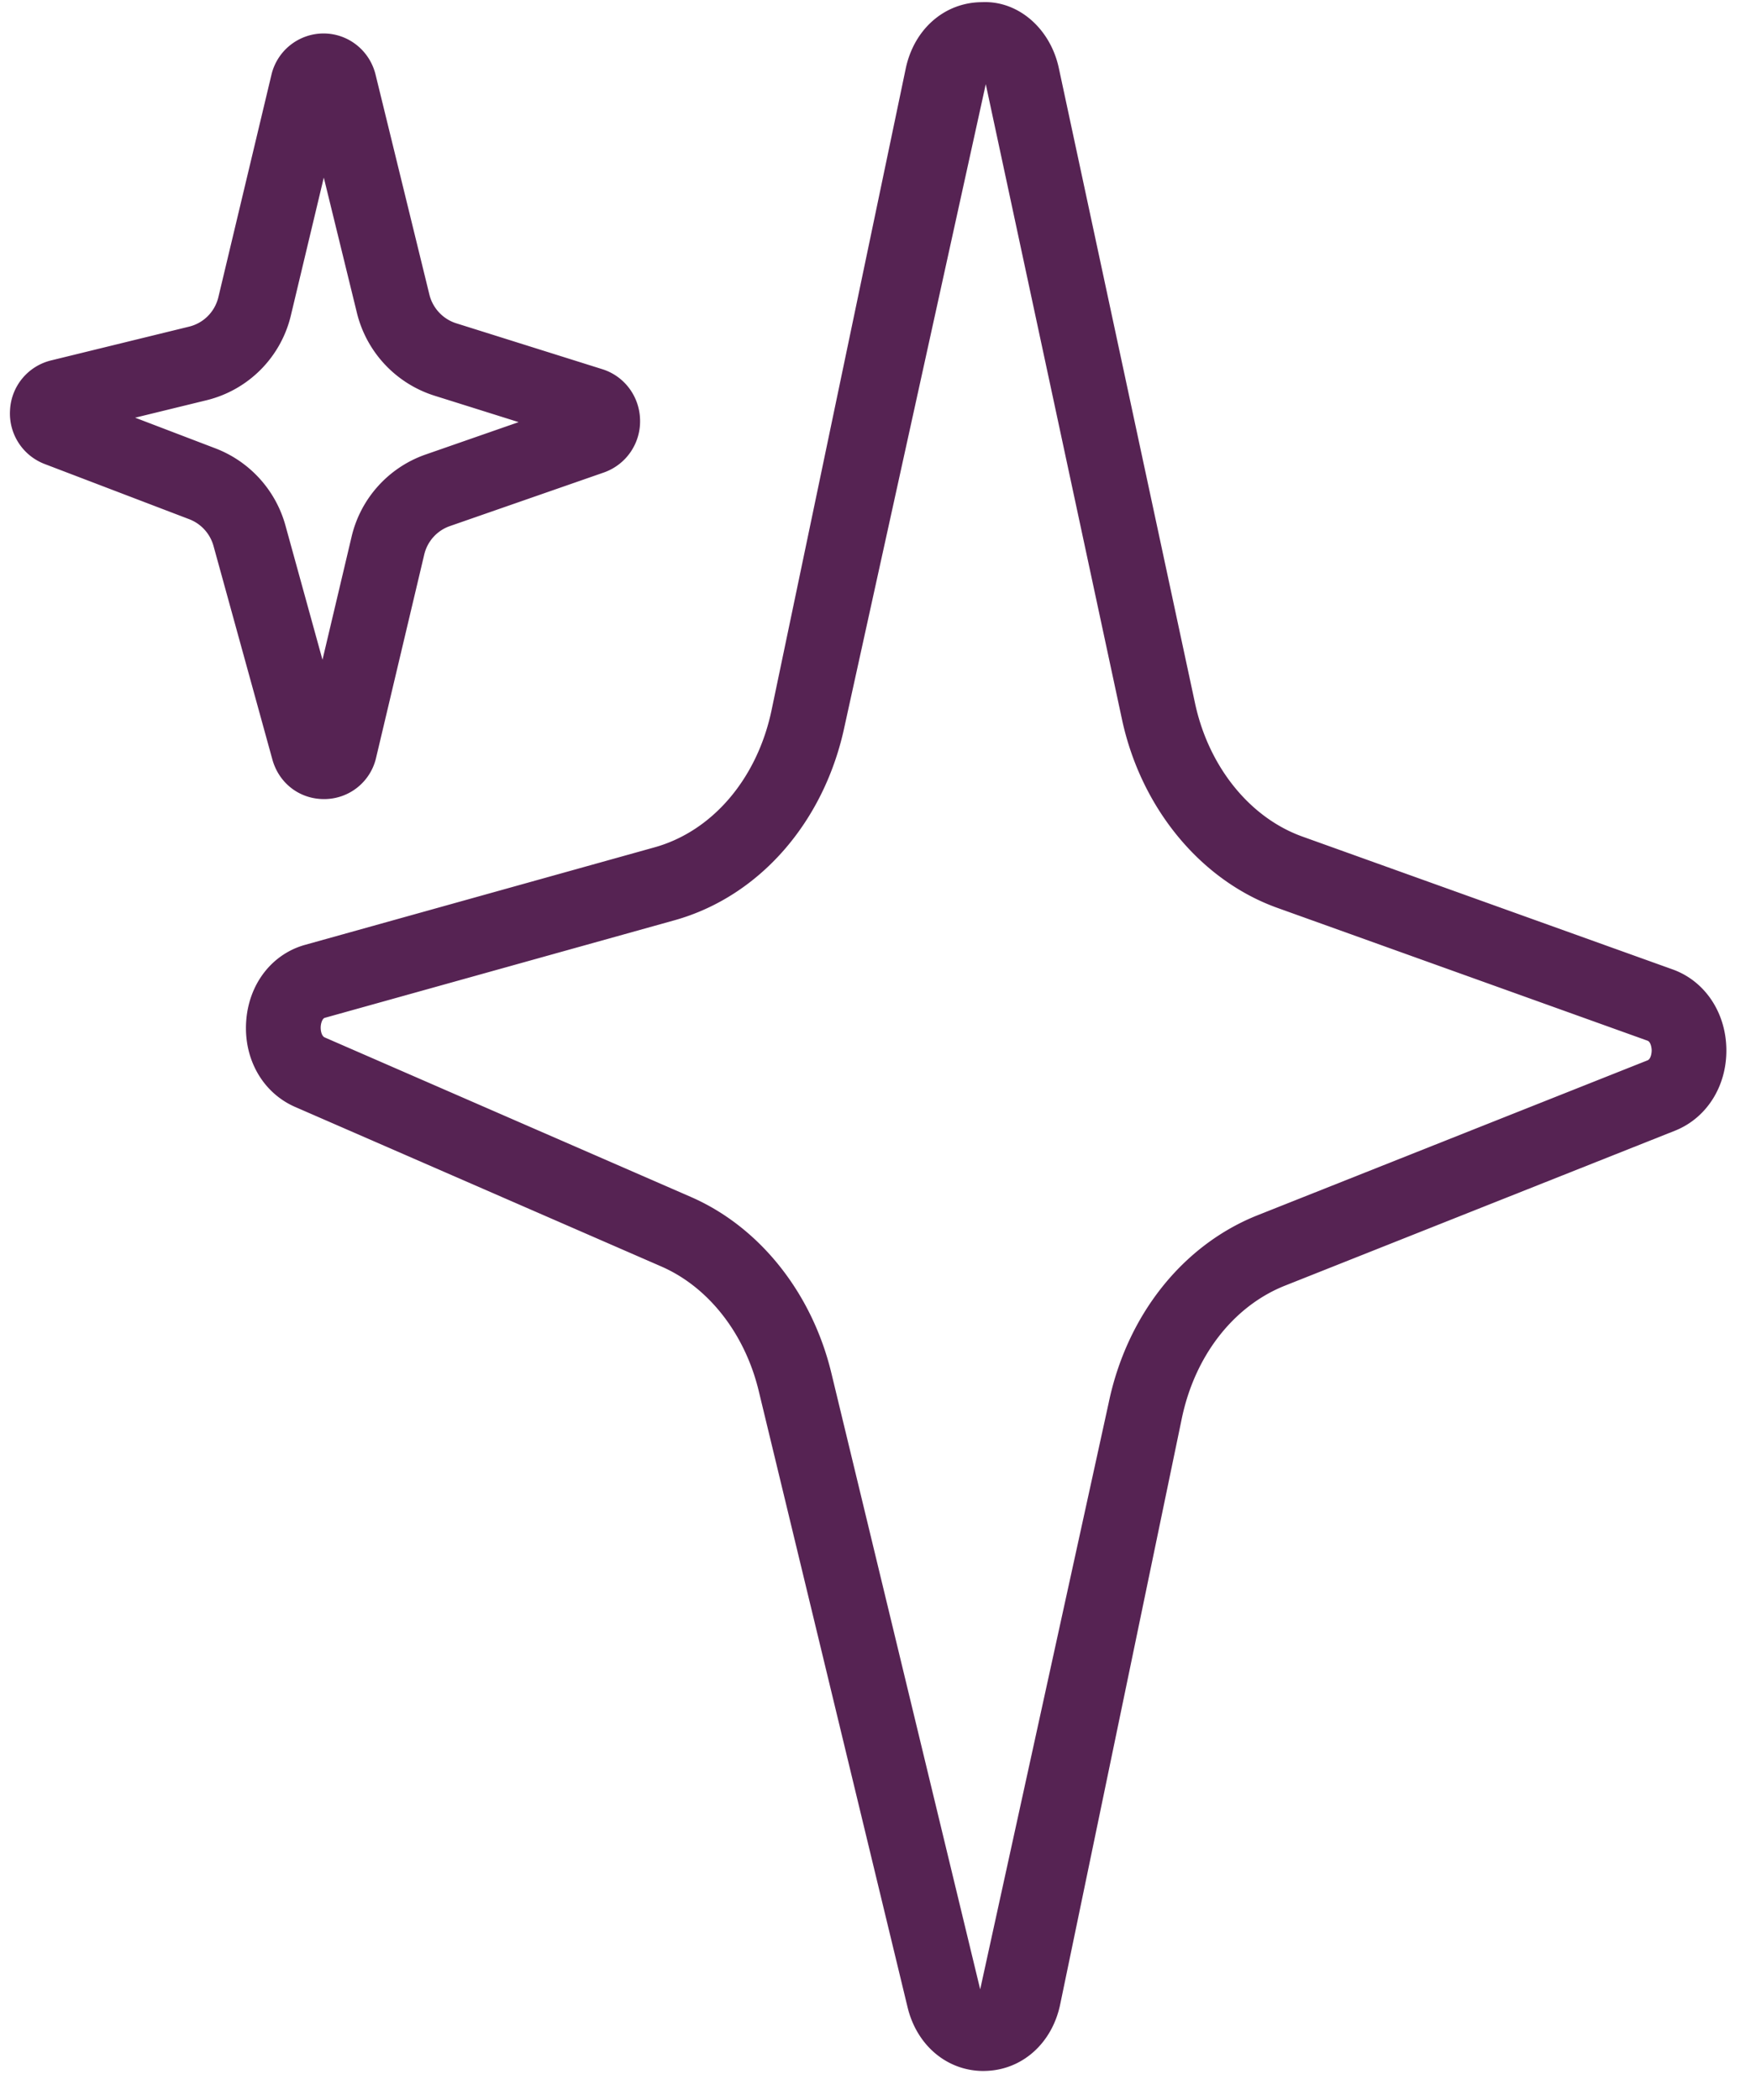 <?xml version="1.0" encoding="UTF-8"?>
<svg xmlns="http://www.w3.org/2000/svg" width="51" height="61">
  <path fill-rule="evenodd" fill="#562353" d="m48.644 32.843-11.325 4.5c-1.499.597-2.619 2.041-2.997 3.864L30.791 58.22c-.237 1.139-1.117 1.915-2.192 1.932l-.037.001c-1.052 0-1.935-.739-2.203-1.85l-4.324-17.905c-.402-1.665-1.46-3.016-2.828-3.612L8.574 32.153c-.939-.409-1.499-1.386-1.424-2.488.073-1.079.742-1.95 1.706-2.22l10.156-2.834c1.68-.469 2.982-1.997 3.398-3.99l3.895-18.628c.242-1.152 1.133-1.928 2.22-1.93 1.047-.048 1.981.765 2.227 1.916l3.956 18.449c.394 1.839 1.588 3.321 3.116 3.87l10.751 3.858c.933.333 1.546 1.241 1.564 2.311.018 1.075-.569 2.008-1.495 2.376zm-.794-2.615L37.099 26.37c-2.23-.8-3.96-2.899-4.513-5.475L28.63 2.445l-4.097 18.631c-.585 2.8-2.48 4.966-4.944 5.654L9.432 29.564c-.066.019-.11.144-.117.251-.007.104.019.275.116.318l10.634 4.633c1.991.868 3.515 2.778 4.079 5.109l4.324 17.907 3.73-17.028c.529-2.549 2.147-4.589 4.328-5.457l11.325-4.499c.09-.037.12-.196.119-.293-.002-.095-.035-.246-.12-.277zM17.538 13.724l-4.473 1.557a1.156 1.156 0 0 0-.745.832l-1.395 5.888a1.546 1.546 0 0 1-1.487 1.209h-.03c-.707 0-1.307-.46-1.498-1.152l-1.709-6.2a1.164 1.164 0 0 0-.702-.776l-4.201-1.604a1.57 1.57 0 0 1-1.006-1.573 1.563 1.563 0 0 1 1.19-1.436l4.012-.982c.421-.104.747-.432.849-.859l1.539-6.45A1.558 1.558 0 0 1 9.391.972h.005c.717 0 1.339.491 1.512 1.197l1.563 6.388c.096.393.394.711.776.832l4.248 1.335c.645.203 1.086.8 1.095 1.485a1.574 1.574 0 0 1-1.052 1.515zm-4.935-2.236a3.36 3.36 0 0 1-2.238-2.404l-.961-3.926-.952 3.987a3.33 3.33 0 0 1-2.448 2.479l-2.079.508 2.34.894a3.355 3.355 0 0 1 2.027 2.243l1.074 3.895.843-3.565a3.337 3.337 0 0 1 2.149-2.396l2.705-.942-2.46-.773z"></path>
</svg>
